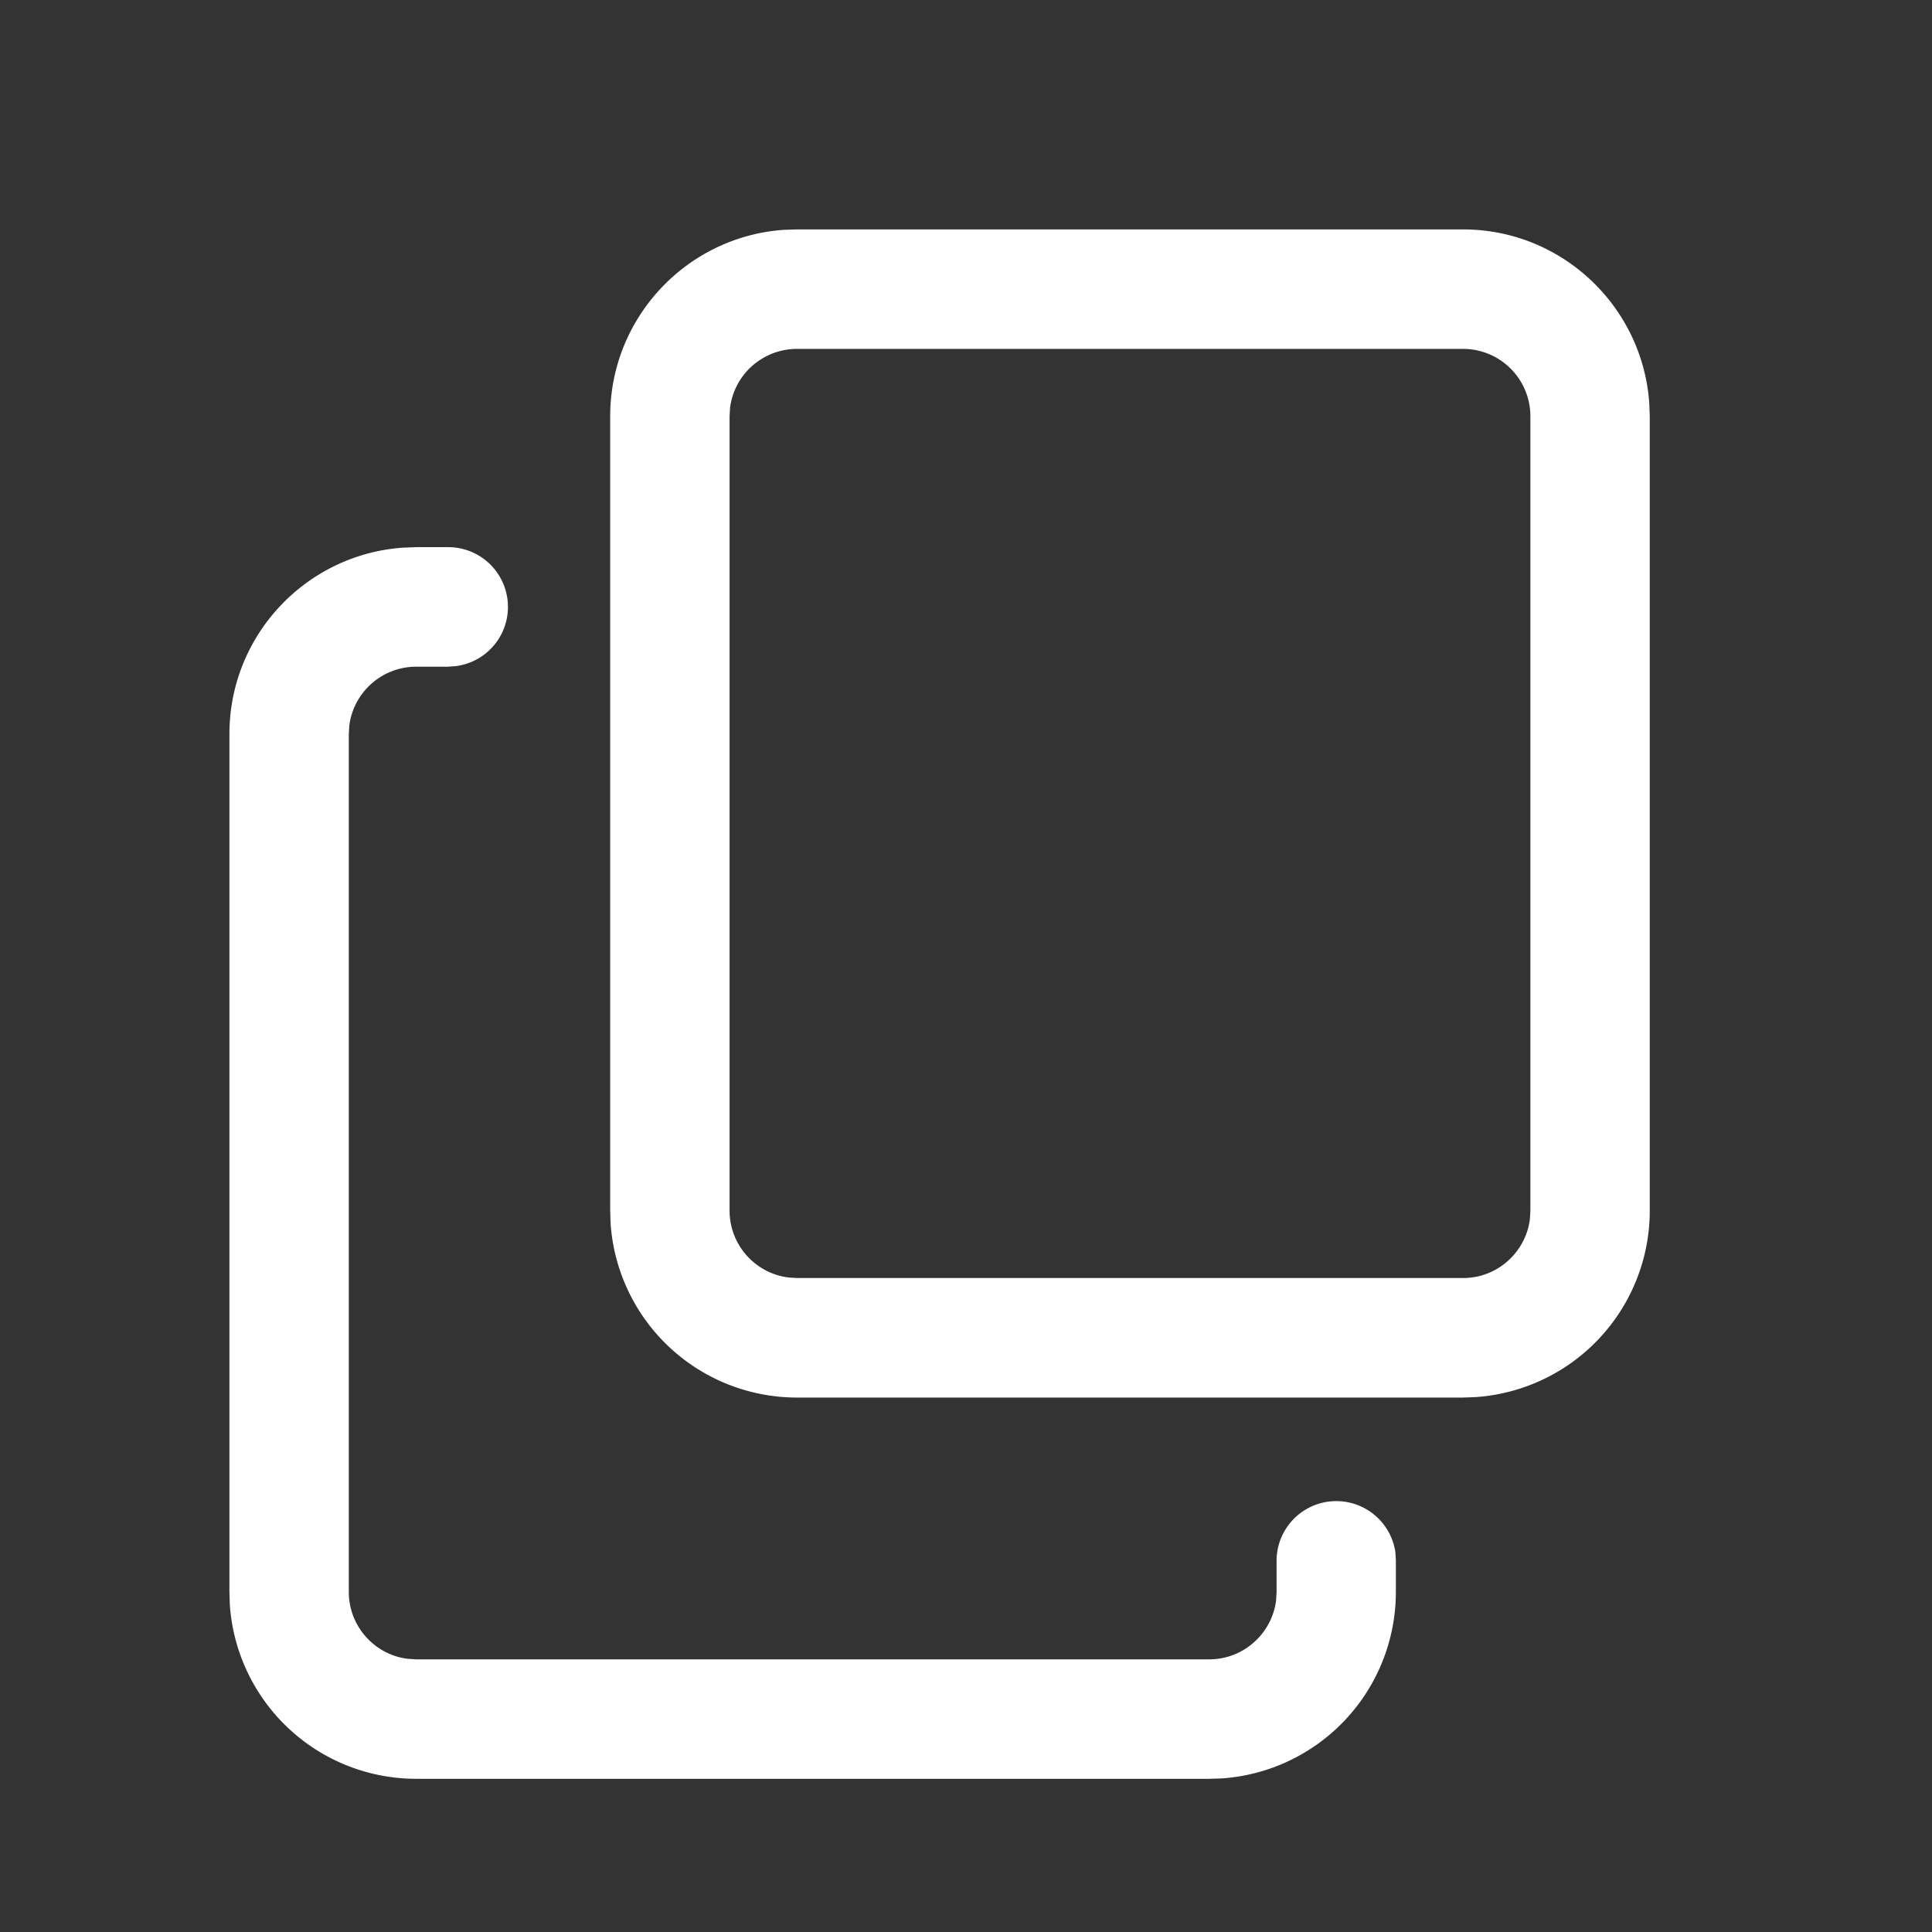 <svg width="24" height="24" viewBox="0 0 24 24" xmlns="http://www.w3.org/2000/svg">
    <rect x="0" y="0" width="24" height="24" fill="#333333" stroke="none"/>
    <g fill="none" fill-rule="evenodd">
        <path d="M5.562 6.797a.742.742 0 0 1 .1 1.478l-.1.007h-.394a.838.838 0 0 0-.829.732l-.006.104v10.658c0 .426.32.779.73.83l.105.007h9.854c.425 0 .778-.32.83-.732l.006-.105v-.394a.742.742 0 0 1 1.476-.101l.006.1v.395a2.322 2.322 0 0 1-2.16 2.316l-.158.005H5.168a2.321 2.321 0 0 1-2.313-2.162l-.005-.159V9.118c0-1.227.954-2.233 2.16-2.315l.158-.006h.394zM18.176 2.85c1.225 0 2.23.956 2.312 2.162l.006.16v9.867a2.322 2.322 0 0 1-2.16 2.316l-.158.006H9.898a2.321 2.321 0 0 1-2.313-2.163l-.005-.159V5.171c0-1.227.955-2.234 2.16-2.316l.158-.005h8.278zm0 1.484H9.898a.838.838 0 0 0-.829.732l-.006.105v9.868c0 .426.32.779.73.83l.105.007h8.278c.425 0 .777-.32.829-.732l.006-.105V5.171a.837.837 0 0 0-.835-.837z" fill="#FFF" fill-rule="nonzero"/>
        <path d="M0 0h24v24H0z"/>
    </g>
</svg>
